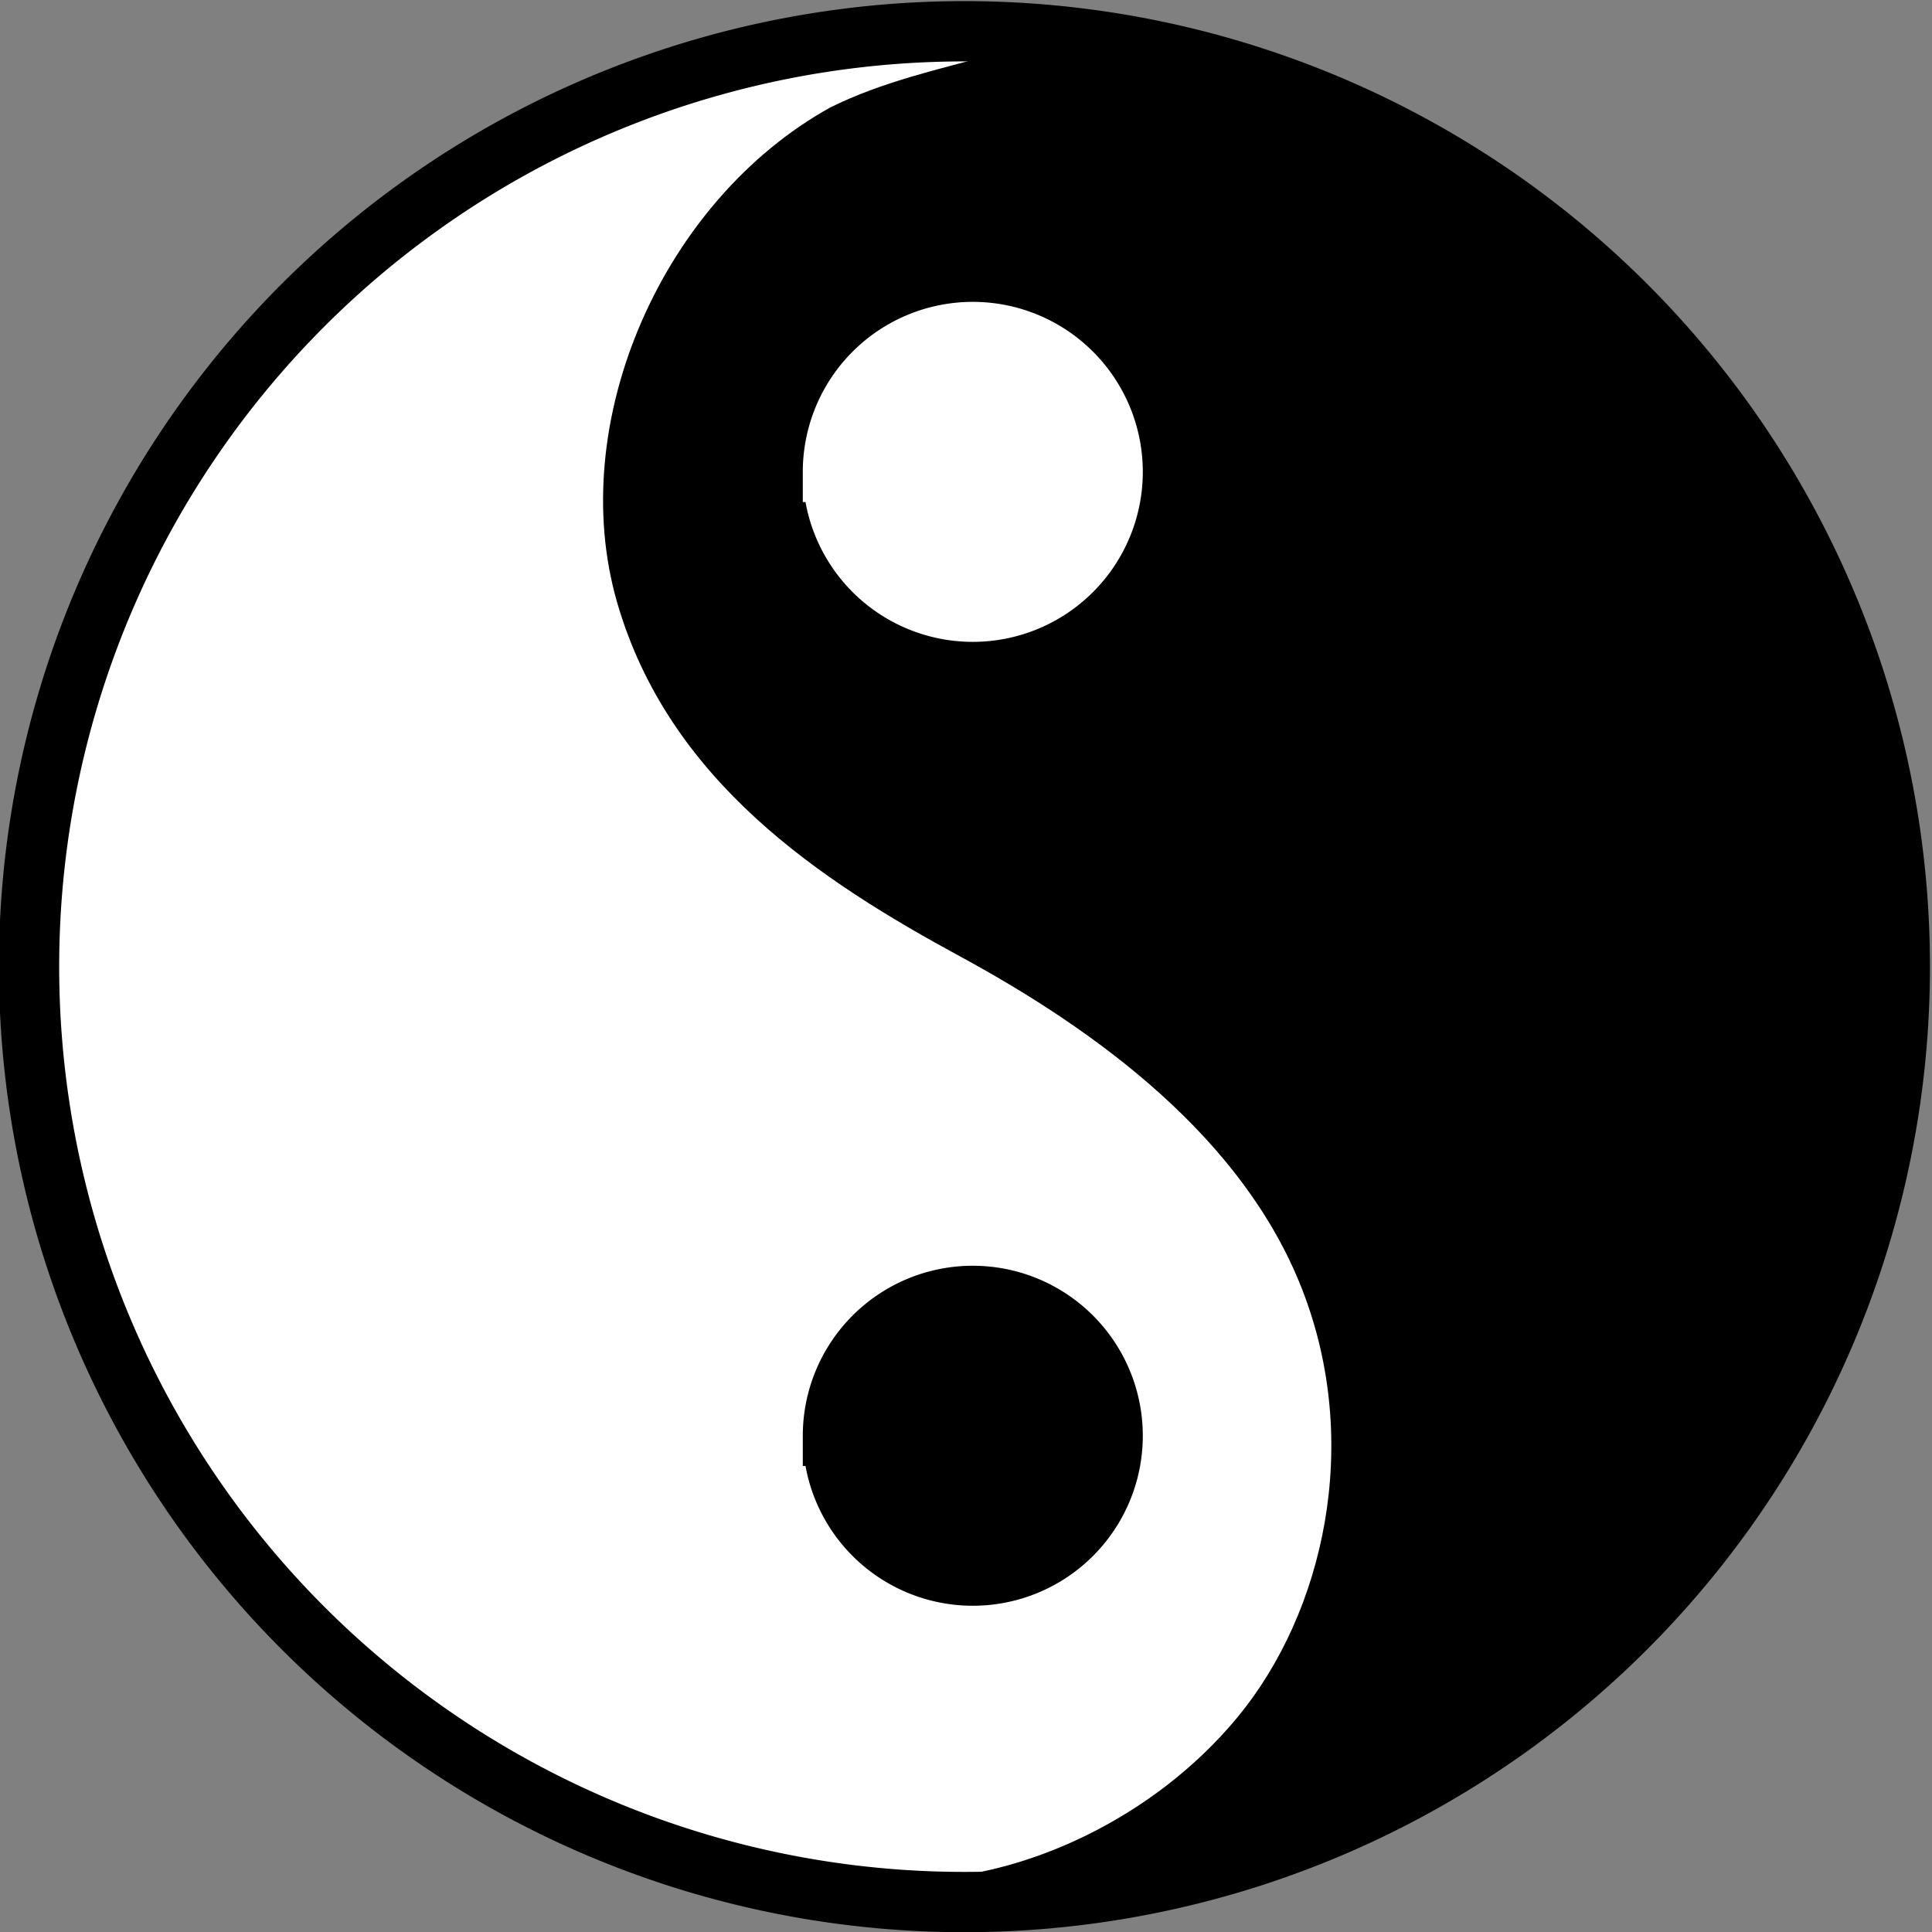 <?xml version="1.0" encoding="UTF-8" standalone="no"?>
<svg
   xmlns:dc="http://purl.org/dc/elements/1.1/"
   xmlns:cc="http://creativecommons.org/ns#"
   xmlns:rdf="http://www.w3.org/1999/02/22-rdf-syntax-ns#"
   xmlns:svg="http://www.w3.org/2000/svg"
   xmlns="http://www.w3.org/2000/svg"
   version="1.0"
   id="svg2"
   height="32"
   width="32">
  <rect width="100%" height="100%" fill="#808080" stroke="none"/>
  <defs
     id="defs4">
    <linearGradient
       id="linearGradient3212">
      <stop
         id="stop3214"
         offset="0"
         style="stop-color:#c41329;stop-opacity:1;" />
      <stop
         style="stop-color:#c23840;stop-opacity:0.498;"
         offset="1"
         id="stop3220" />
      <stop
         id="stop3216"
         offset="1"
         style="stop-color:#ca1818;stop-opacity:0;" />
    </linearGradient>
  </defs>
  <g
     id="layer1">
    <path
       transform="matrix(0.962,0,0,0.962,0.481,0.922)"
       d="m 32.21,15.685 a 16.105,16.105 0 1 1 -32.21,0 16.105,16.105 0 1 1 32.21,0 z"
       id="path2828"
       style="fill:#ffffff;fill-opacity:0.996;stroke:#000000;stroke-width:1.038;stroke-miterlimit:4;stroke-opacity:1;stroke-dasharray:none" />
    <path
       id="path3701"
       d="m 16.438,0.906 c -0.906,0.245 -1.843,0.454 -2.688,0.875 -2.779,1.543 -4.387,5.211 -3.531,8.188 0.856,2.977 3.391,4.629 5.688,5.875 2.297,1.246 4.682,3.013 5.656,5.5 1.008,2.572 0.357,5.373 -1.062,7.094 -1.406,1.704 -3.561,2.655 -5.312,2.688 3.498,0.797 5.393,-0.355 8.562,-1.969 3.864,-2.348 6.737,-6.436 7.281,-10.969 0.628,-3.828 -0.534,-7.748 -2.75,-10.875 C 25.69,3.404 21.126,0.921 16.438,0.906 z"
       style="fill:#000000;fill-opacity:1;stroke:none" />
    <path
       transform="matrix(0.675,0,0,0.675,21.028,9.47)"
       d="m -3.851,-2.451 a 3.431,3.431 0 1 1 -6.862,0 3.431,3.431 0 1 1 6.862,0 z"
       id="path3608"
       style="fill:#ffffff;fill-opacity:1;stroke:#ffffff;stroke-width:1.481;stroke-miterlimit:4;stroke-opacity:1;stroke-dasharray:none" />
    <path
       style="fill:#000000;fill-opacity:1;stroke:#000000;stroke-width:1.481;stroke-miterlimit:4;stroke-opacity:1;stroke-dasharray:none"
       id="path3604"
       d="m -3.851,-2.451 a 3.431,3.431 0 1 1 -6.862,0 3.431,3.431 0 1 1 6.862,0 z"
       transform="matrix(0.675,0,0,0.675,21.028,25.435)" />
  </g>
</svg>
